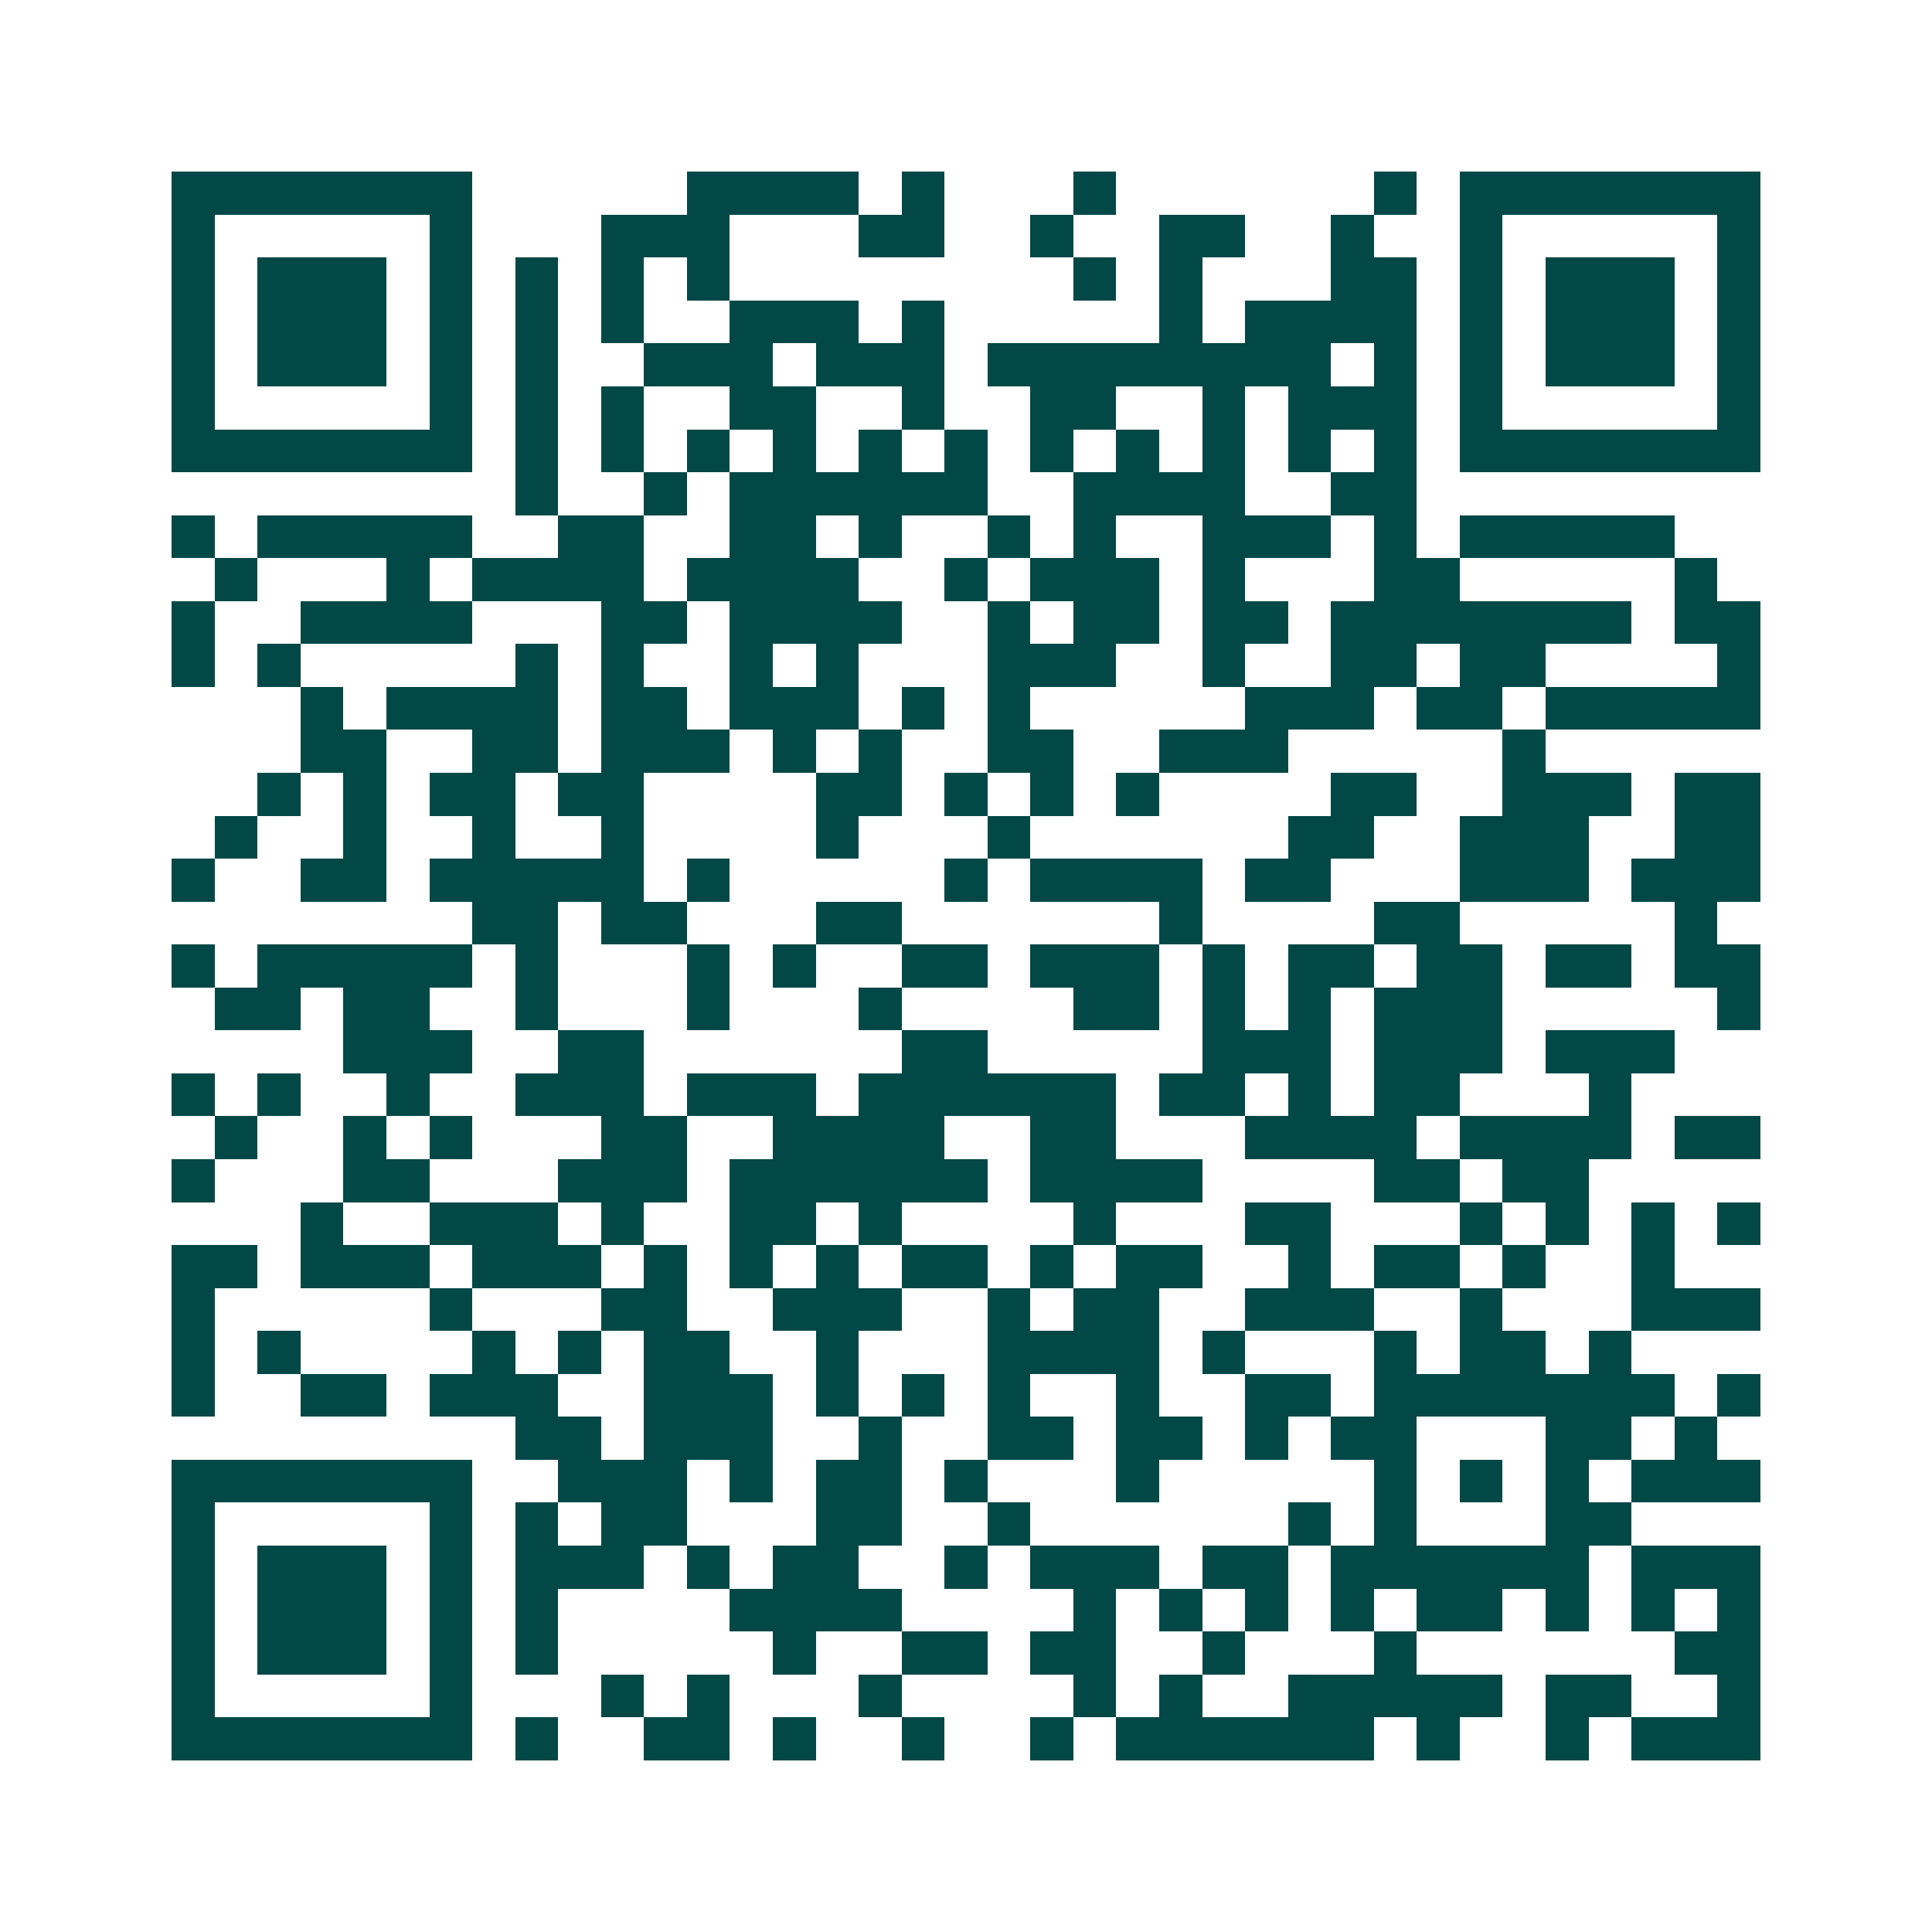 <svg xmlns="http://www.w3.org/2000/svg" width="200" height="200" viewBox="0 0 45 45" shape-rendering="crispEdges"><path fill="#ffffff" d="M0 0h45v45H0z"/><path stroke="#014847" d="M4 4.5h7m5 0h4m1 0h1m3 0h1m6 0h1m1 0h7M4 5.5h1m5 0h1m3 0h3m3 0h2m2 0h1m2 0h2m2 0h1m2 0h1m5 0h1M4 6.5h1m1 0h3m1 0h1m1 0h1m1 0h1m1 0h1m8 0h1m1 0h1m3 0h2m1 0h1m1 0h3m1 0h1M4 7.5h1m1 0h3m1 0h1m1 0h1m1 0h1m2 0h3m1 0h1m5 0h1m1 0h4m1 0h1m1 0h3m1 0h1M4 8.5h1m1 0h3m1 0h1m1 0h1m2 0h3m1 0h3m1 0h8m1 0h1m1 0h1m1 0h3m1 0h1M4 9.5h1m5 0h1m1 0h1m1 0h1m2 0h2m2 0h1m2 0h2m2 0h1m1 0h3m1 0h1m5 0h1M4 10.5h7m1 0h1m1 0h1m1 0h1m1 0h1m1 0h1m1 0h1m1 0h1m1 0h1m1 0h1m1 0h1m1 0h1m1 0h7M12 11.5h1m2 0h1m1 0h6m2 0h4m2 0h2M4 12.5h1m1 0h5m2 0h2m2 0h2m1 0h1m2 0h1m1 0h1m2 0h3m1 0h1m1 0h5M5 13.5h1m3 0h1m1 0h4m1 0h4m2 0h1m1 0h3m1 0h1m3 0h2m5 0h1M4 14.5h1m2 0h4m3 0h2m1 0h4m2 0h1m1 0h2m1 0h2m1 0h7m1 0h2M4 15.5h1m1 0h1m5 0h1m1 0h1m2 0h1m1 0h1m3 0h3m2 0h1m2 0h2m1 0h2m4 0h1M7 16.5h1m1 0h4m1 0h2m1 0h3m1 0h1m1 0h1m5 0h3m1 0h2m1 0h5M7 17.5h2m2 0h2m1 0h3m1 0h1m1 0h1m2 0h2m2 0h3m5 0h1M6 18.5h1m1 0h1m1 0h2m1 0h2m4 0h2m1 0h1m1 0h1m1 0h1m4 0h2m2 0h3m1 0h2M5 19.5h1m2 0h1m2 0h1m2 0h1m4 0h1m3 0h1m6 0h2m2 0h3m2 0h2M4 20.5h1m2 0h2m1 0h5m1 0h1m5 0h1m1 0h4m1 0h2m3 0h3m1 0h3M11 21.5h2m1 0h2m3 0h2m6 0h1m4 0h2m5 0h1M4 22.5h1m1 0h5m1 0h1m3 0h1m1 0h1m2 0h2m1 0h3m1 0h1m1 0h2m1 0h2m1 0h2m1 0h2M5 23.5h2m1 0h2m2 0h1m3 0h1m3 0h1m4 0h2m1 0h1m1 0h1m1 0h3m5 0h1M8 24.5h3m2 0h2m6 0h2m5 0h3m1 0h3m1 0h3M4 25.5h1m1 0h1m2 0h1m2 0h3m1 0h3m1 0h6m1 0h2m1 0h1m1 0h2m3 0h1M5 26.5h1m2 0h1m1 0h1m3 0h2m2 0h4m2 0h2m3 0h4m1 0h4m1 0h2M4 27.5h1m3 0h2m3 0h3m1 0h6m1 0h4m4 0h2m1 0h2M7 28.5h1m2 0h3m1 0h1m2 0h2m1 0h1m4 0h1m3 0h2m3 0h1m1 0h1m1 0h1m1 0h1M4 29.5h2m1 0h3m1 0h3m1 0h1m1 0h1m1 0h1m1 0h2m1 0h1m1 0h2m2 0h1m1 0h2m1 0h1m2 0h1M4 30.5h1m5 0h1m3 0h2m2 0h3m2 0h1m1 0h2m2 0h3m2 0h1m3 0h3M4 31.5h1m1 0h1m4 0h1m1 0h1m1 0h2m2 0h1m3 0h4m1 0h1m3 0h1m1 0h2m1 0h1M4 32.5h1m2 0h2m1 0h3m2 0h3m1 0h1m1 0h1m1 0h1m2 0h1m2 0h2m1 0h7m1 0h1M12 33.5h2m1 0h3m2 0h1m2 0h2m1 0h2m1 0h1m1 0h2m3 0h2m1 0h1M4 34.5h7m2 0h3m1 0h1m1 0h2m1 0h1m3 0h1m5 0h1m1 0h1m1 0h1m1 0h3M4 35.5h1m5 0h1m1 0h1m1 0h2m3 0h2m2 0h1m6 0h1m1 0h1m3 0h2M4 36.5h1m1 0h3m1 0h1m1 0h3m1 0h1m1 0h2m2 0h1m1 0h3m1 0h2m1 0h6m1 0h3M4 37.5h1m1 0h3m1 0h1m1 0h1m4 0h4m4 0h1m1 0h1m1 0h1m1 0h1m1 0h2m1 0h1m1 0h1m1 0h1M4 38.5h1m1 0h3m1 0h1m1 0h1m5 0h1m2 0h2m1 0h2m2 0h1m3 0h1m6 0h2M4 39.5h1m5 0h1m3 0h1m1 0h1m3 0h1m4 0h1m1 0h1m2 0h5m1 0h2m2 0h1M4 40.5h7m1 0h1m2 0h2m1 0h1m2 0h1m2 0h1m1 0h6m1 0h1m2 0h1m1 0h3"/></svg>
